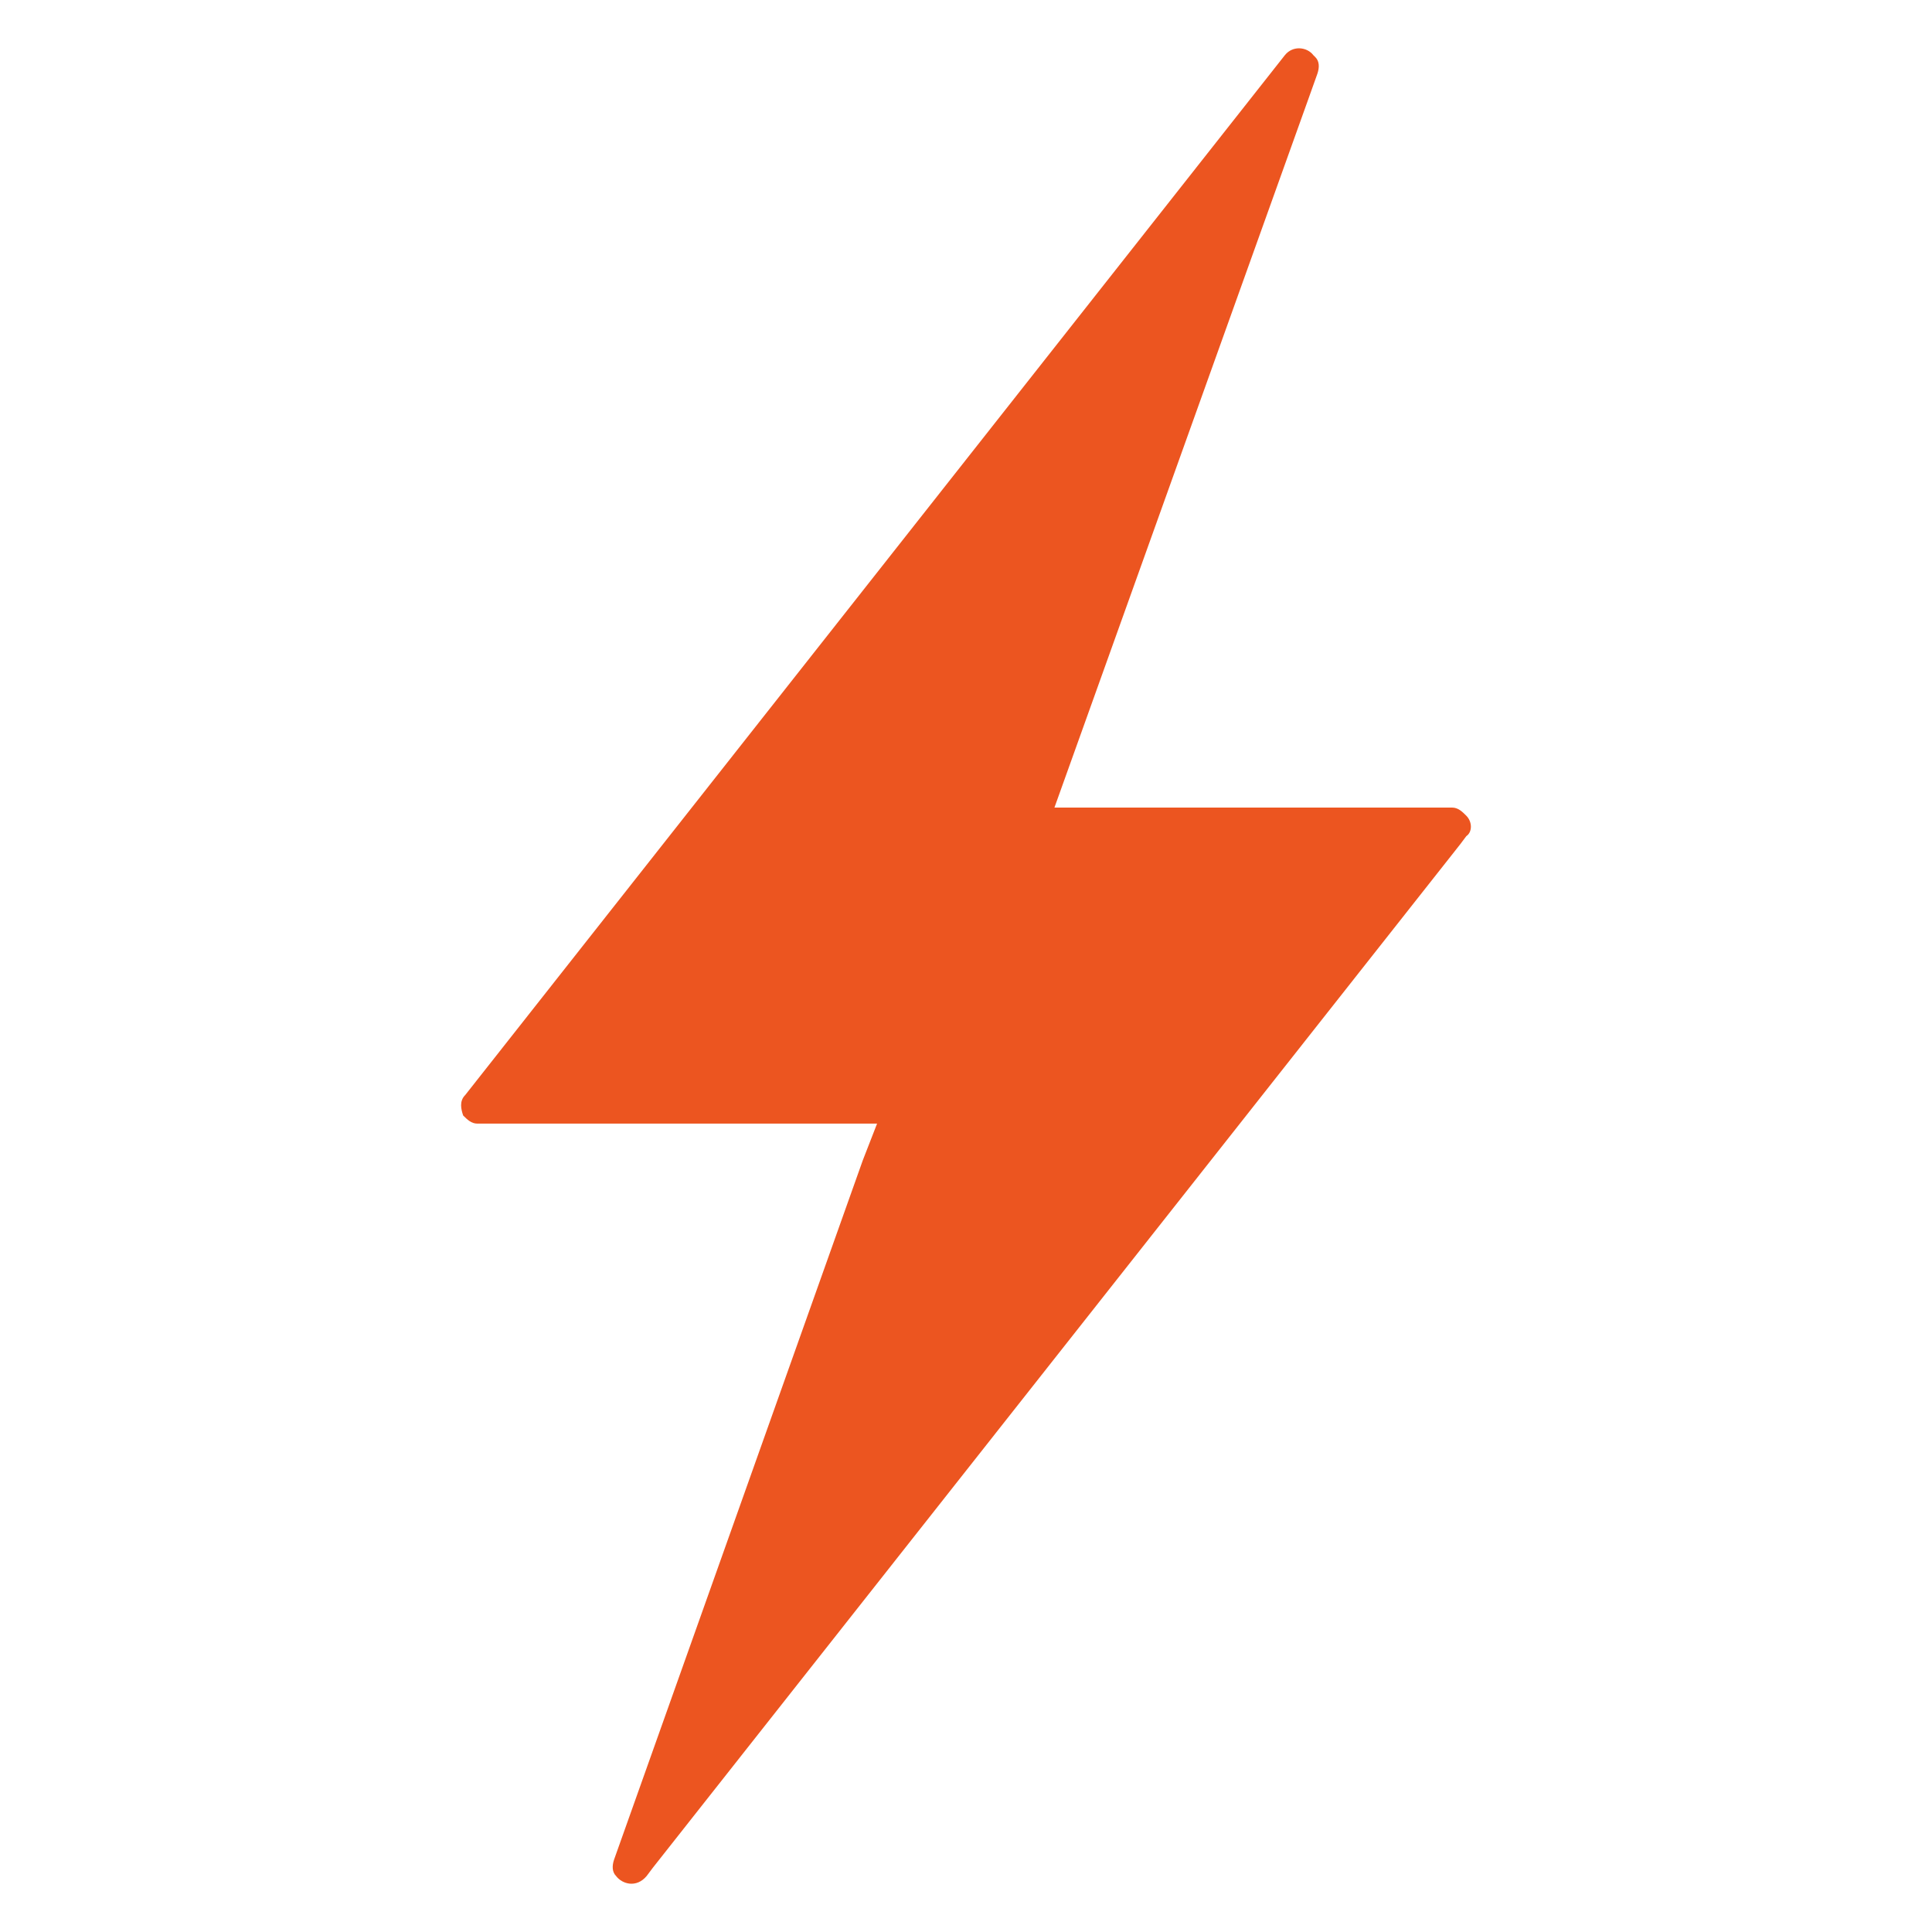 <svg xmlns="http://www.w3.org/2000/svg" viewBox="0 0 1200 1200" version="1.1" height="1200pt" width="1200pt">
 <path fill="#ec5520" d="m910.75 506.66c-2.535-2.535-5.062-5.062-8.871-5.062h-246.95l157.03-438.18 6.332-17.73c1.262-3.797 1.262-7.598-1.262-10.133l-1.262-1.262c-3.797-5.062-12.668-6.332-17.73 0l-509.1 645.88c-3.797 3.797-2.535 8.871-1.262 12.668 2.535 2.535 5.062 5.062 8.871 5.062h248.22l-8.871 22.793-154.5 434.39c-1.262 3.797-1.262 7.598 1.262 10.133 3.797 5.062 12.668 7.598 18.992 0l3.797-5.062 501.51-635.75 3.797-5.062c3.797-2.543 3.797-8.879 0-12.676z"></path>
</svg>
